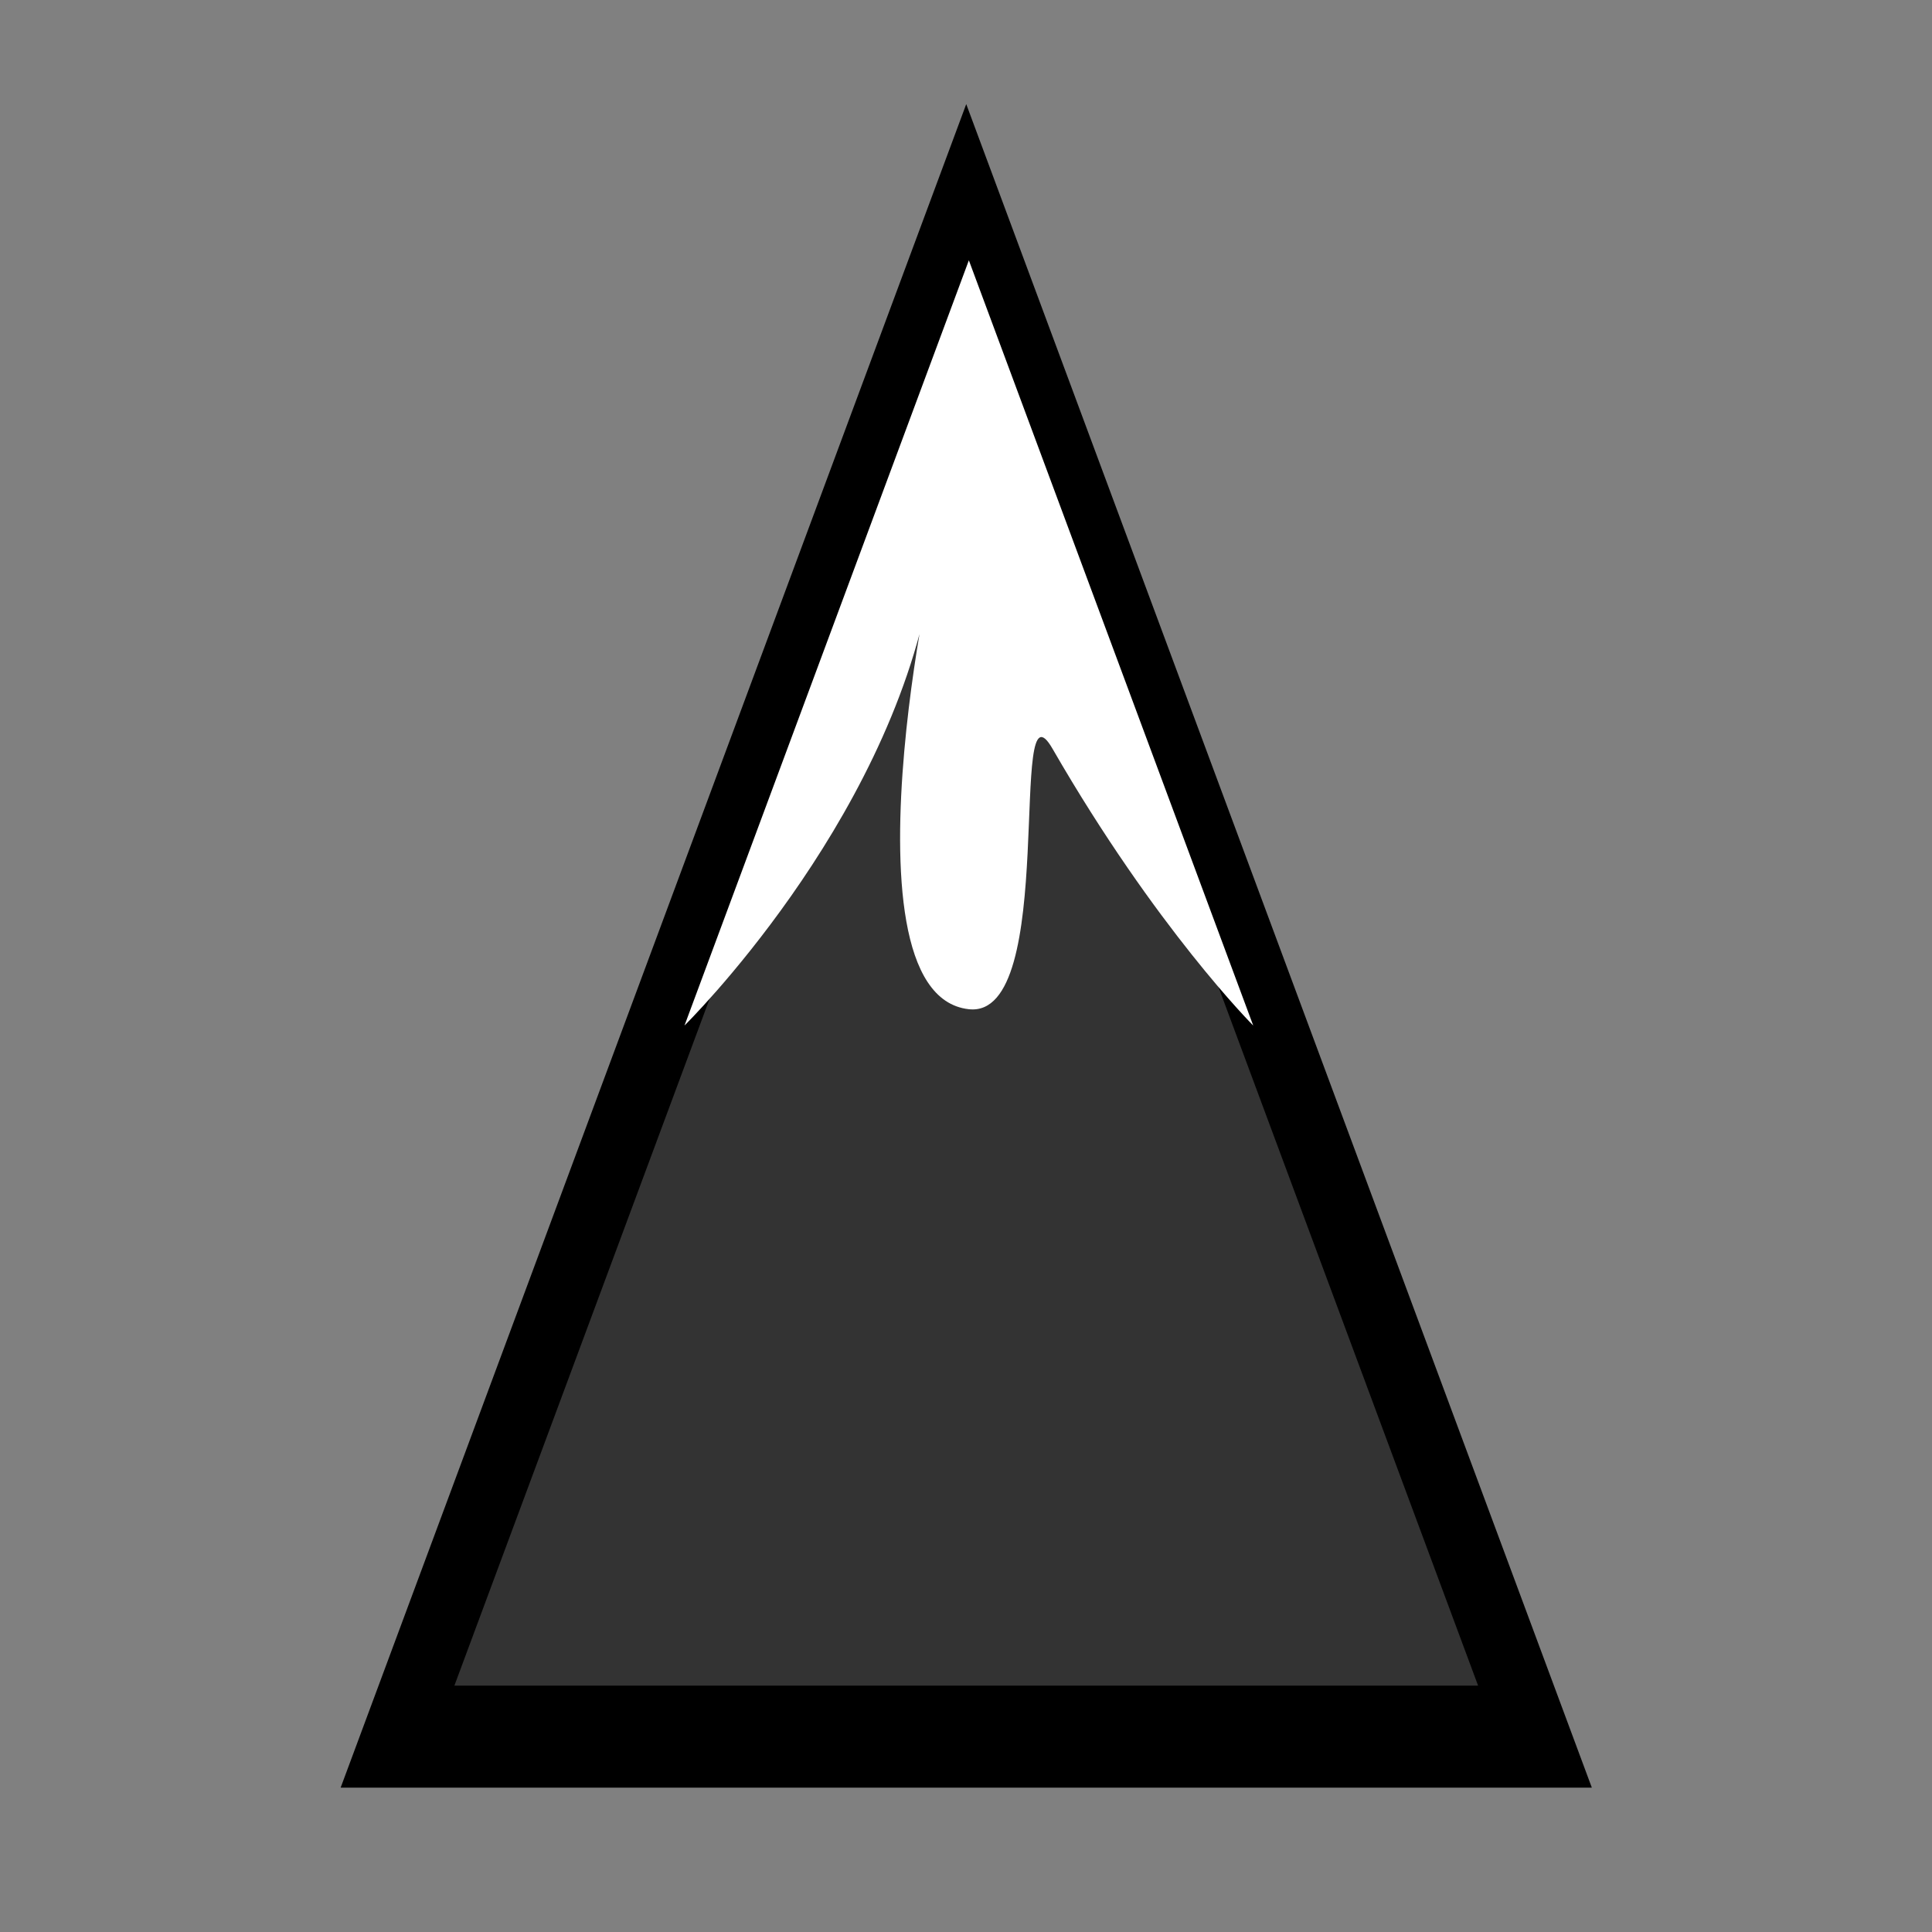 <svg xmlns="http://www.w3.org/2000/svg" viewBox="0 0 250 250"><rect x="0" y="0" width="250" height="250" fill="#808080" stroke="none"/><path d="M183.5 598.5l4.33 7.5 4.33 7.5h-17.32l4.33-7.5z" transform="matrix(8.498 0 0 13.203 -1434.352 -7875.321)" stroke="#000" fill="#333"/><path d="M125.37 33.684l36.797 99.021s-12.572-12.575-25.974-35.824c-5.894-10.224.909 35.002-10.822 33.711-18.178-2-2.448-68.771-5.01-54.636-5.62 31.004-31.787 56.746-31.787 56.746zM-118.25 174.515l33.225 89.41s-11.352-11.355-23.453-32.347c-5.322-9.232.82 31.604-9.772 30.44-16.414-1.806-2.21-62.096-4.523-49.333-5.074 27.994-28.702 51.239-28.702 51.239z" fill="#fff"/></svg>